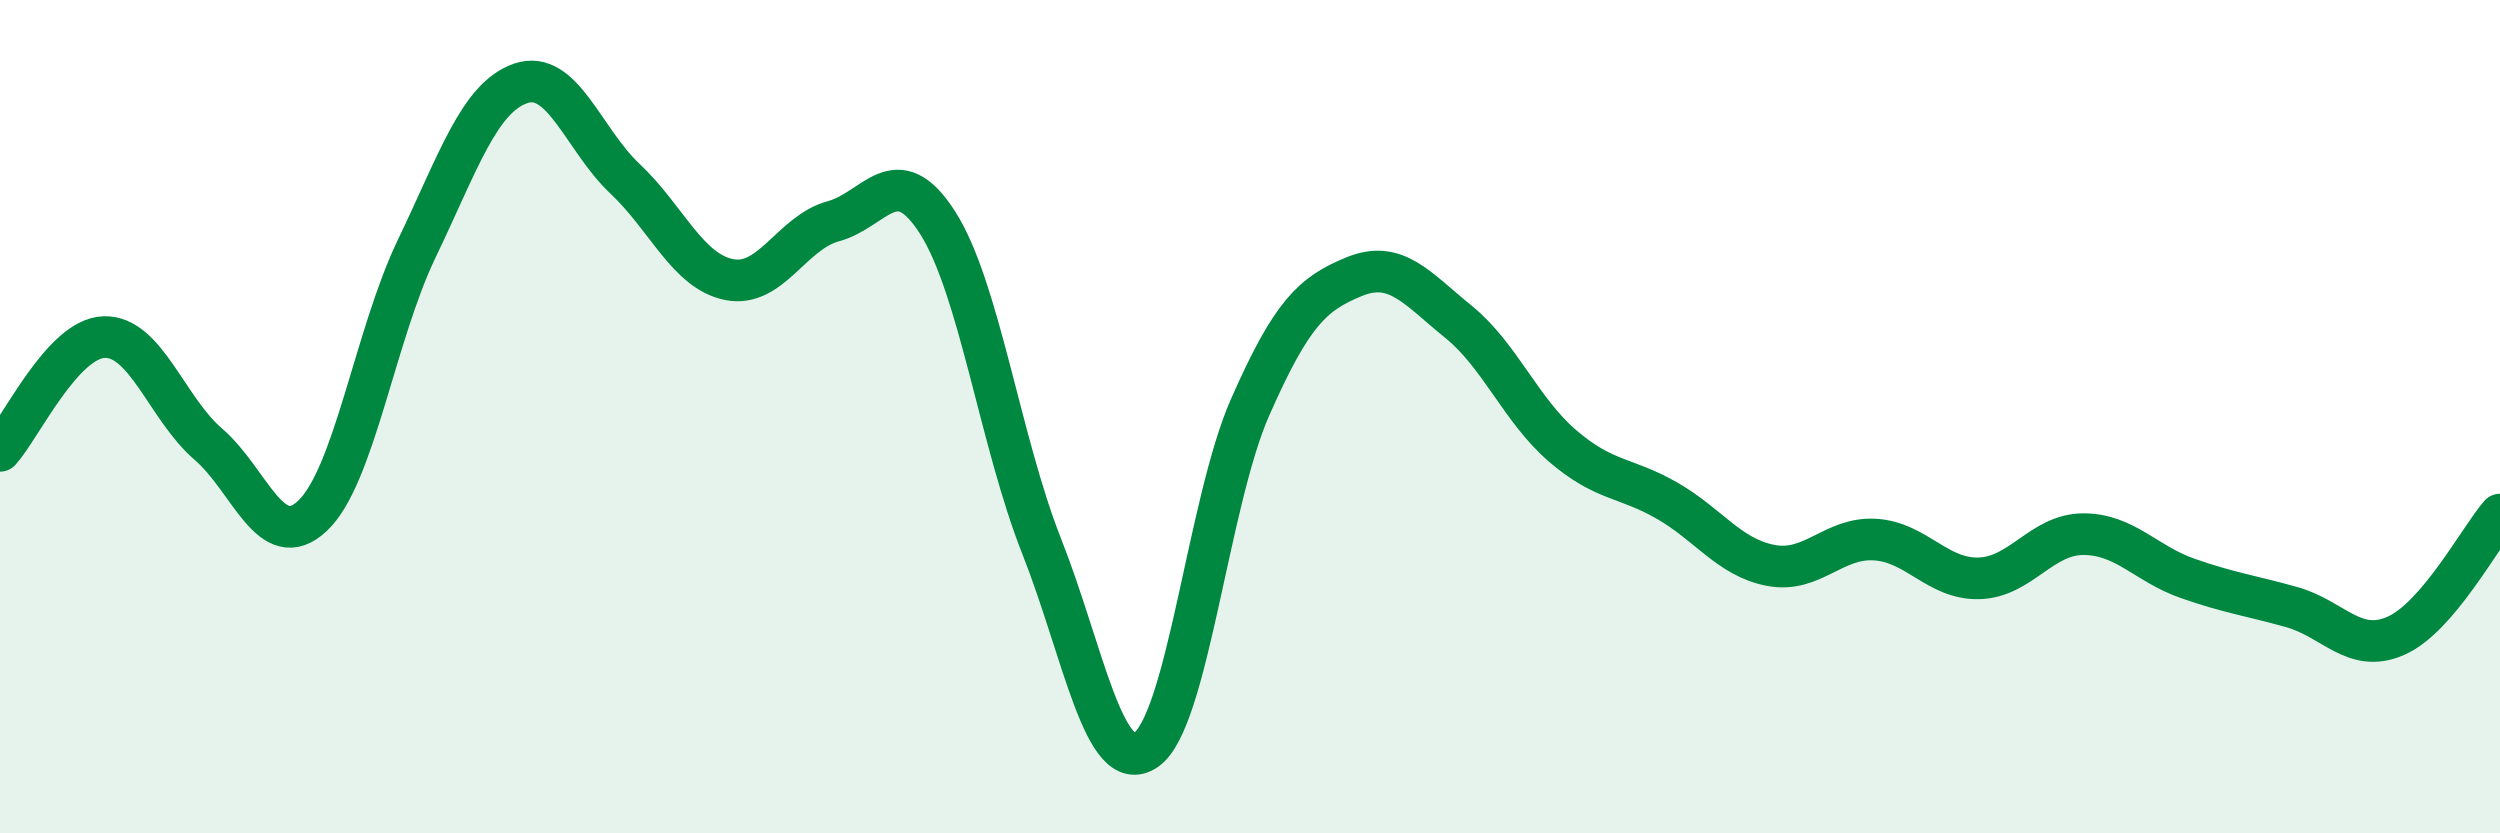 
    <svg width="60" height="20" viewBox="0 0 60 20" xmlns="http://www.w3.org/2000/svg">
      <path
        d="M 0,10.82 C 0.5,10.27 1.5,8.12 2.5,8.09 C 3.5,8.06 4,9.8 5,10.66 C 6,11.52 6.5,13.32 7.5,12.38 C 8.5,11.44 9,8.05 10,5.97 C 11,3.89 11.5,2.34 12.5,2 C 13.5,1.66 14,3.35 15,4.29 C 16,5.23 16.5,6.51 17.5,6.71 C 18.5,6.91 19,5.58 20,5.31 C 21,5.04 21.5,3.78 22.5,5.34 C 23.5,6.9 24,10.58 25,13.11 C 26,15.64 26.5,18.67 27.5,18 C 28.5,17.33 29,12.05 30,9.78 C 31,7.51 31.5,7.05 32.5,6.64 C 33.5,6.23 34,6.91 35,7.72 C 36,8.53 36.5,9.84 37.5,10.7 C 38.5,11.56 39,11.44 40,12.01 C 41,12.58 41.5,13.38 42.5,13.57 C 43.5,13.76 44,12.89 45,12.95 C 46,13.01 46.5,13.91 47.5,13.88 C 48.5,13.85 49,12.82 50,12.82 C 51,12.82 51.5,13.53 52.5,13.88 C 53.5,14.23 54,14.29 55,14.57 C 56,14.85 56.5,15.7 57.5,15.26 C 58.5,14.82 59.5,12.93 60,12.35L60 20L0 20Z"
        fill="#008740"
        opacity="0.1"
        stroke-linecap="round"
        stroke-linejoin="round"
      />
      <path
        d="M 0,10.82 C 0.5,10.27 1.5,8.12 2.5,8.09 C 3.5,8.06 4,9.8 5,10.66 C 6,11.52 6.5,13.32 7.5,12.38 C 8.5,11.44 9,8.05 10,5.97 C 11,3.89 11.5,2.34 12.5,2 C 13.5,1.66 14,3.35 15,4.29 C 16,5.23 16.5,6.51 17.5,6.71 C 18.5,6.91 19,5.58 20,5.31 C 21,5.04 21.5,3.78 22.5,5.34 C 23.5,6.9 24,10.58 25,13.11 C 26,15.64 26.5,18.67 27.5,18 C 28.5,17.33 29,12.05 30,9.78 C 31,7.51 31.5,7.05 32.5,6.64 C 33.5,6.23 34,6.91 35,7.72 C 36,8.53 36.5,9.84 37.5,10.7 C 38.5,11.56 39,11.44 40,12.01 C 41,12.58 41.5,13.38 42.5,13.57 C 43.5,13.76 44,12.89 45,12.95 C 46,13.01 46.5,13.91 47.5,13.88 C 48.5,13.85 49,12.82 50,12.82 C 51,12.82 51.5,13.53 52.5,13.88 C 53.5,14.23 54,14.29 55,14.57 C 56,14.85 56.5,15.7 57.5,15.26 C 58.5,14.82 59.5,12.93 60,12.35"
        stroke="#008740"
        stroke-width="1"
        fill="none"
        stroke-linecap="round"
        stroke-linejoin="round"
      />
    </svg>
  